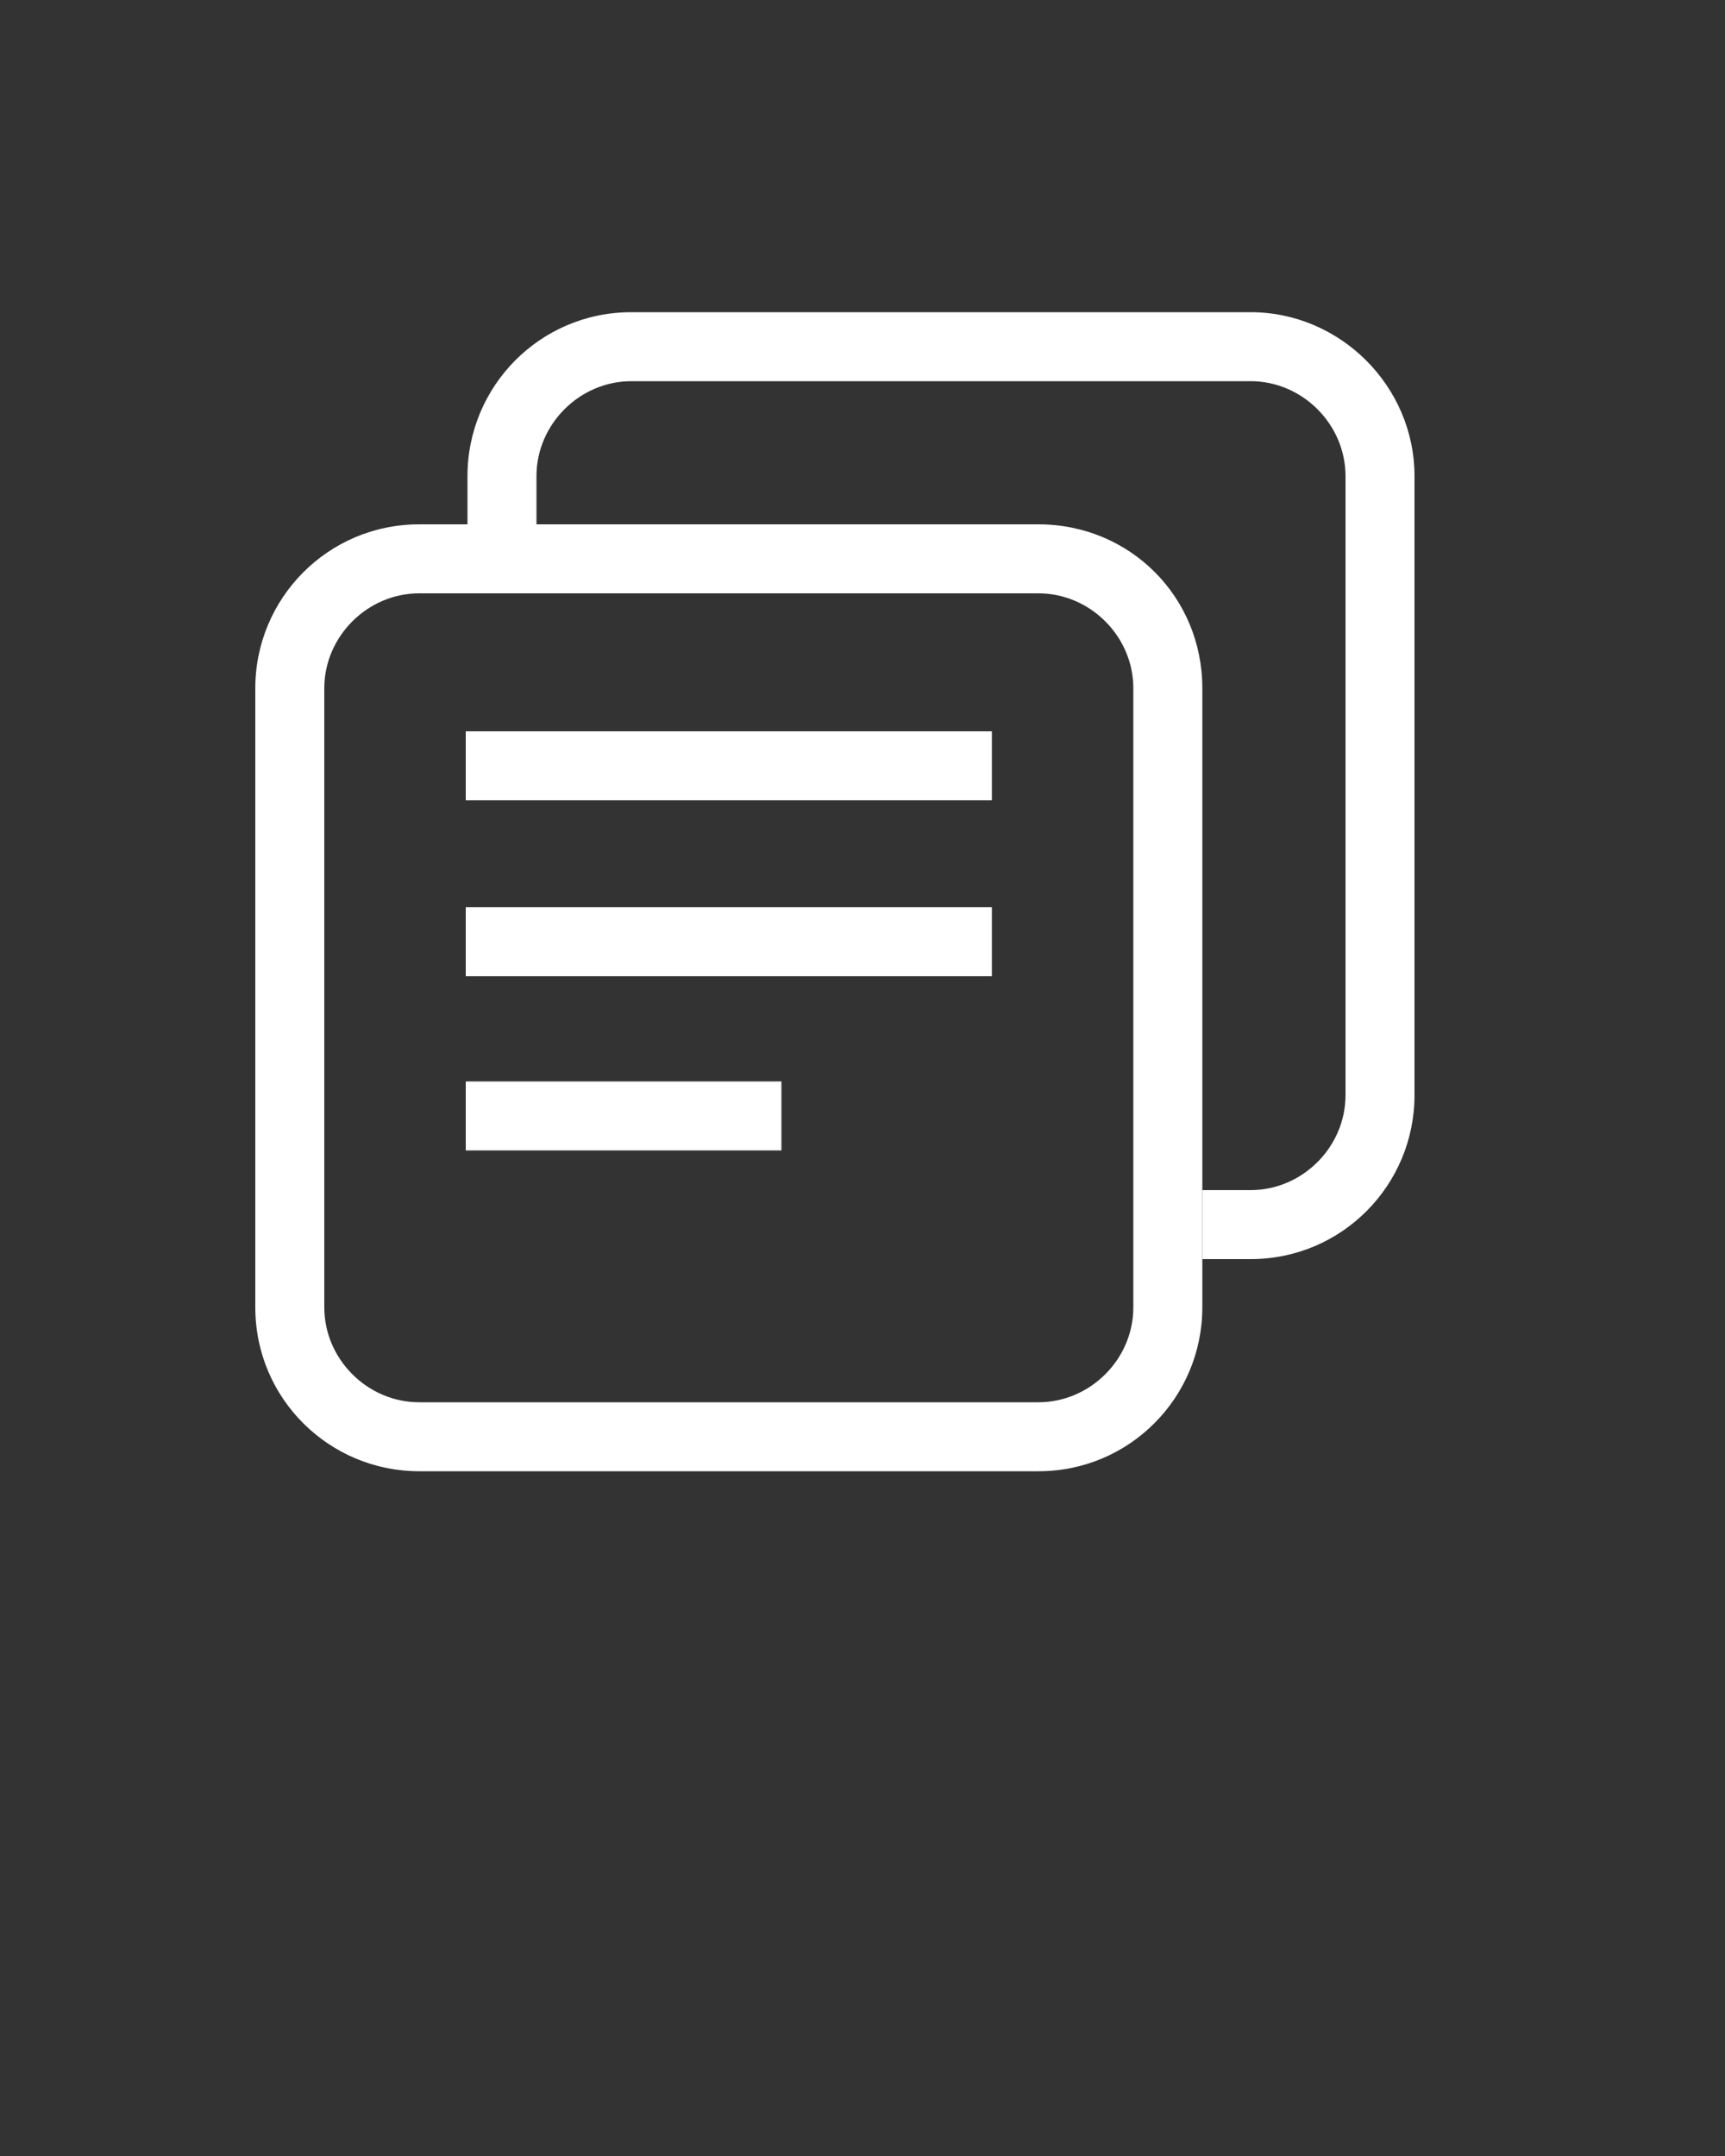 <?xml version="1.0" encoding="utf-8"?>
<!-- Generator: Adobe Illustrator 23.0.3, SVG Export Plug-In . SVG Version: 6.00 Build 0)  -->
<svg version="1.1" id="Calque_1" xmlns="http://www.w3.org/2000/svg" xmlns:xlink="http://www.w3.org/1999/xlink" x="0px" y="0px"
	 viewBox="0 0 100 125" style="enable-background:new 0 0 100 125;" xml:space="preserve">
<rect x="0" y="0" width="100" height="125" fill="#333333" stroke="none"/>
<style type="text/css">
	.st0{fill:#FFFFFF;}
</style>
<path class="st0" d="M72.5,18.1H36.6c-5.3,0-9.5,4.3-9.5,9.5v2.8h4v-2.8c0-3,2.5-5.5,5.5-5.5l0,0h35.9c3,0,5.5,2.5,5.5,5.5l0,0v35.9
	c0,3-2.5,5.5-5.5,5.5l0,0h-2.8v4h2.8c5.3,0,9.5-4.3,9.5-9.5V27.6C82,22.4,77.7,18.1,72.5,18.1z"/>
<path class="st0" d="M60.2,30.4H24.3c-5.3,0-9.5,4.3-9.5,9.5v35.9c0,5.3,4.3,9.5,9.5,9.5h35.9c5.3,0,9.5-4.3,9.5-9.5V39.9
	C69.7,34.6,65.5,30.4,60.2,30.4z M65.7,73v2.8c0,3-2.5,5.5-5.5,5.5l0,0H24.3c-3,0-5.5-2.5-5.5-5.5l0,0V39.9c0-3,2.5-5.5,5.5-5.5l0,0
	h35.9c3,0,5.5,2.5,5.5,5.5l0,0C65.7,39.9,65.7,73,65.7,73z"/>
<rect x="27" y="42.4" class="st0" width="30.5" height="4"/>
<rect x="27" y="52.6" class="st0" width="30.5" height="4"/>
<rect x="27" y="62.7" class="st0" width="18.3" height="4"/>
</svg>
